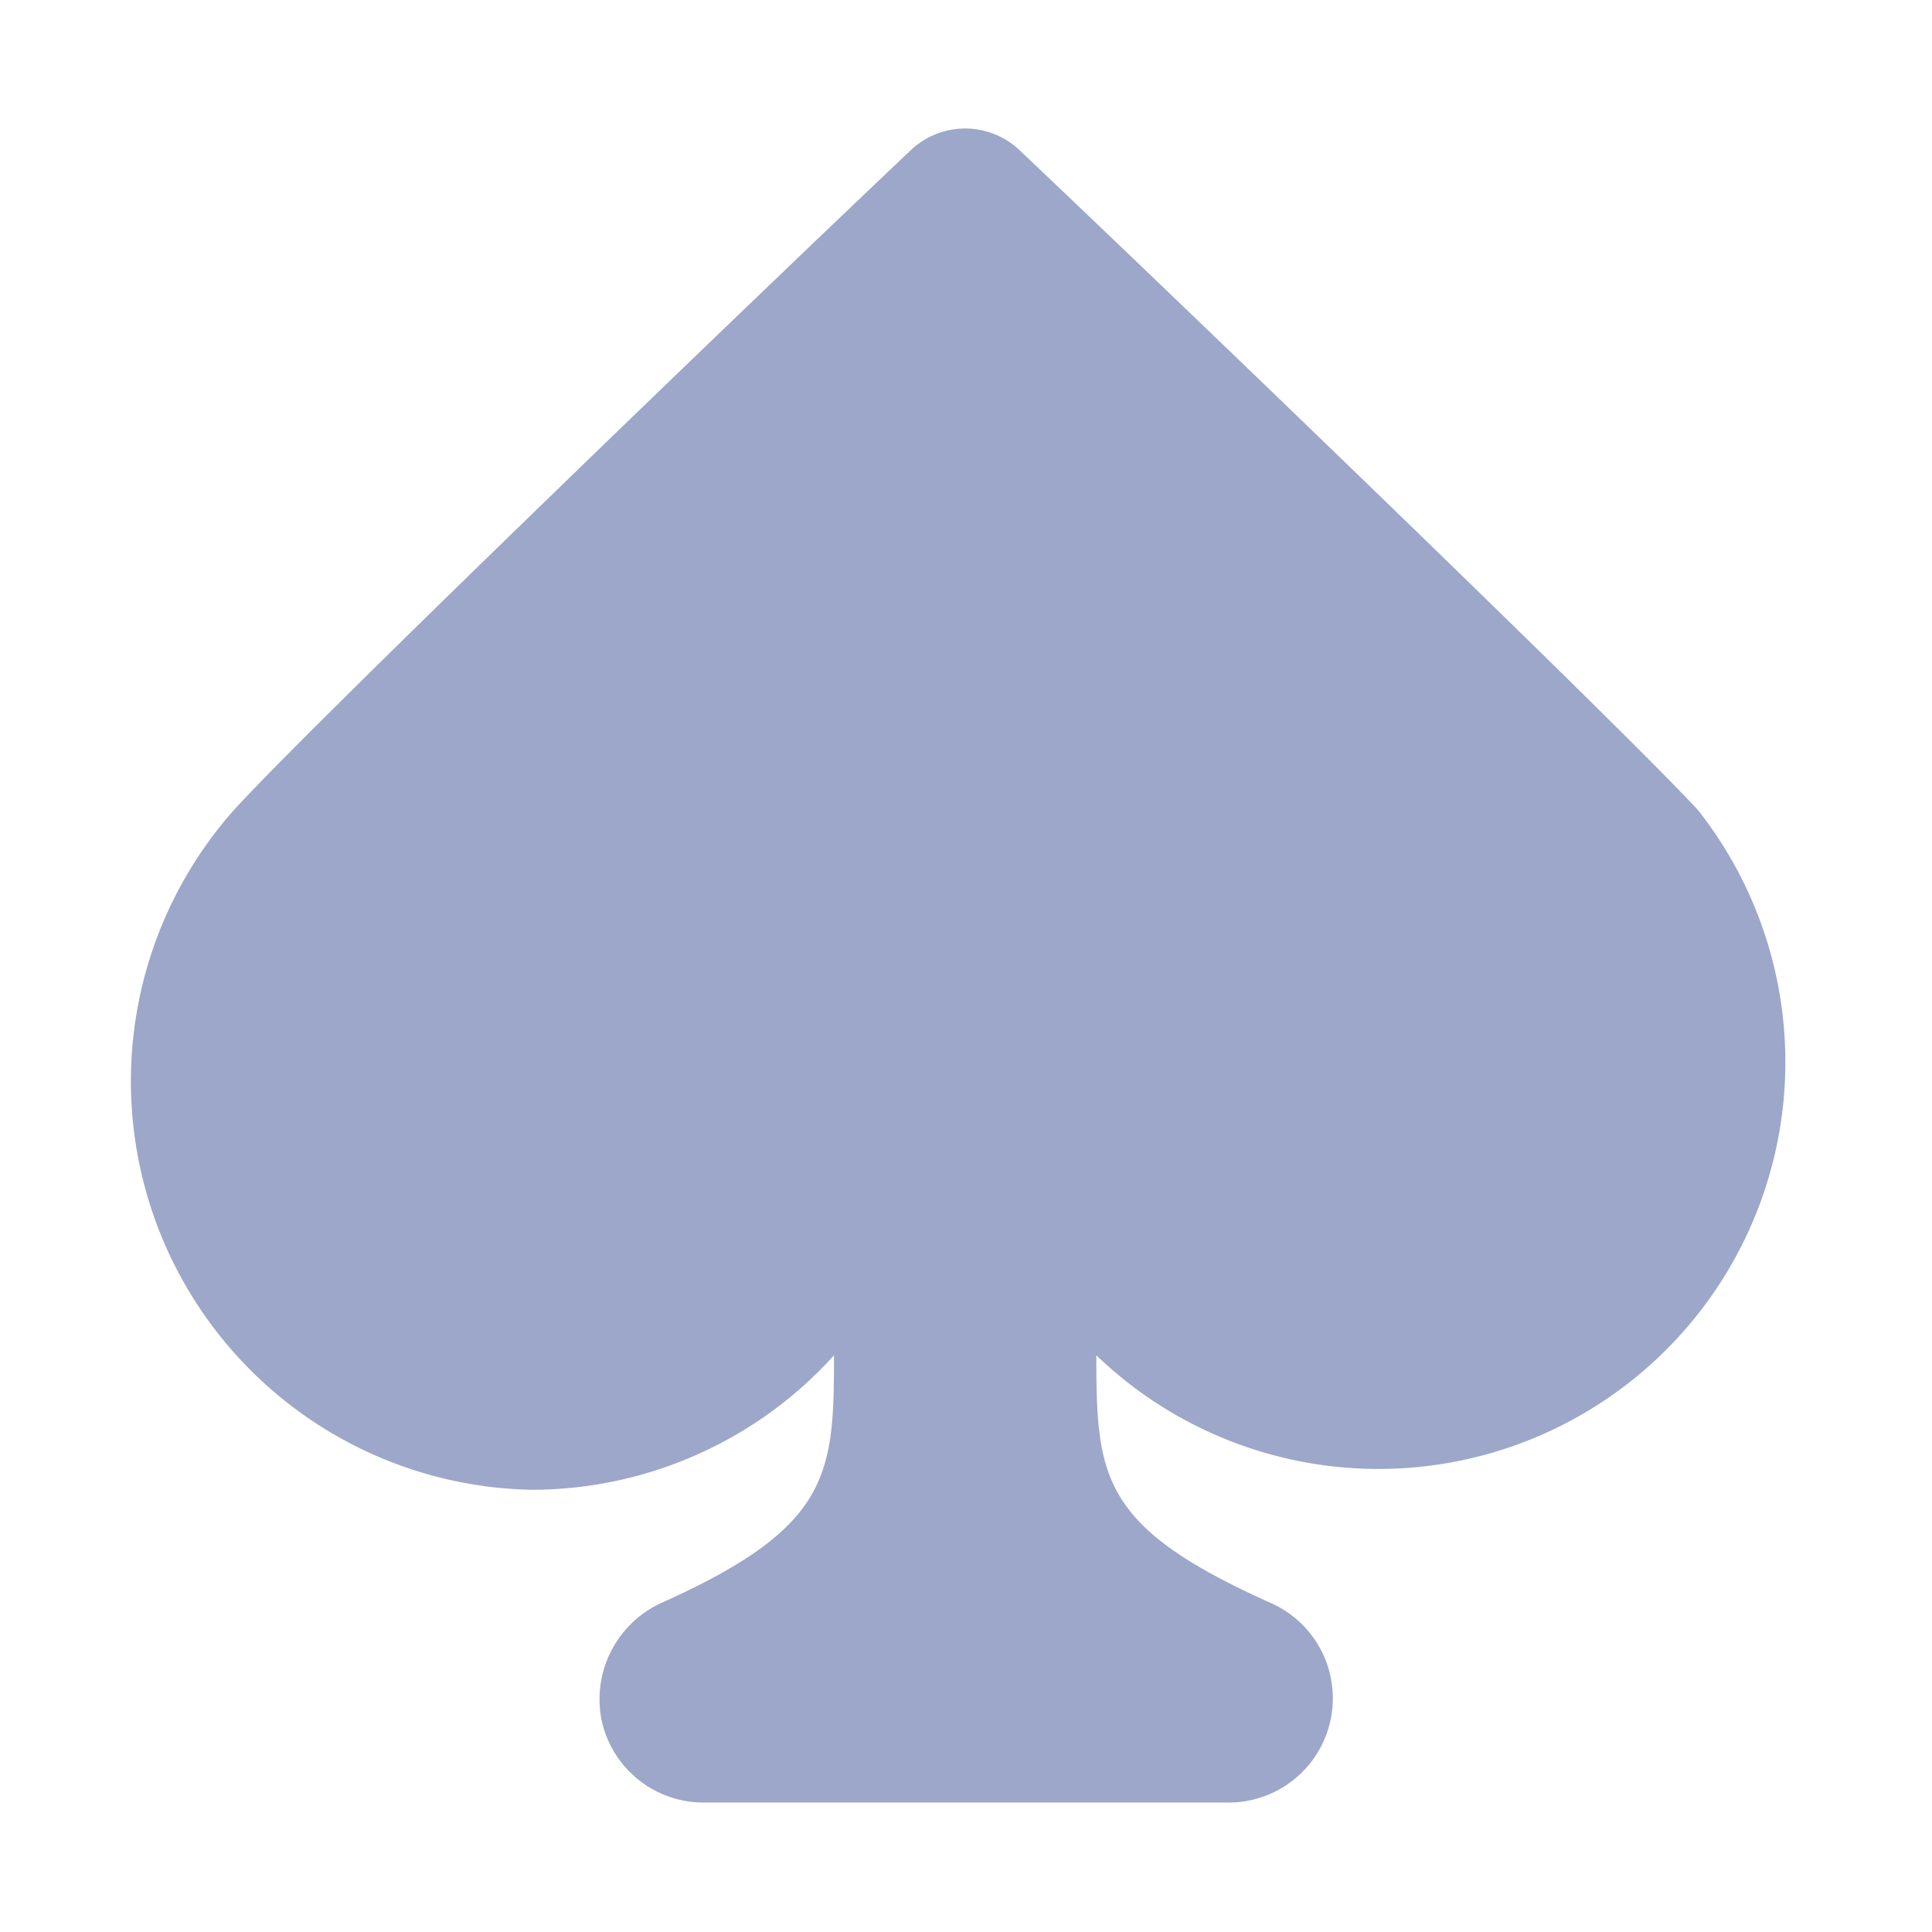 <svg xmlns="http://www.w3.org/2000/svg" viewBox="0 0 114.9 114.9"><path d="M60.6 8.9a4.7 4.7 0 0 0-6.4 0C44.8 17.8 18 43.6 13.8 48.3a24.3 24.3 0 0 0 17.8 40.3c7.1 0 13.6-3.1 18-8 0 7.1-.2 10.2-10.2 14.7a6.3 6.3 0 0 0-3.6 7.1 6.2 6.2 0 0 0 6.1 4.8h31a6.2 6.2 0 0 0 2.6-11.9c-10-4.5-10.3-7.4-10.3-14.7A24.2 24.2 0 0 0 101 48.2c-4.2-4.6-31-30.4-40.4-39.3z" fill="#9CA7C9"/></svg>